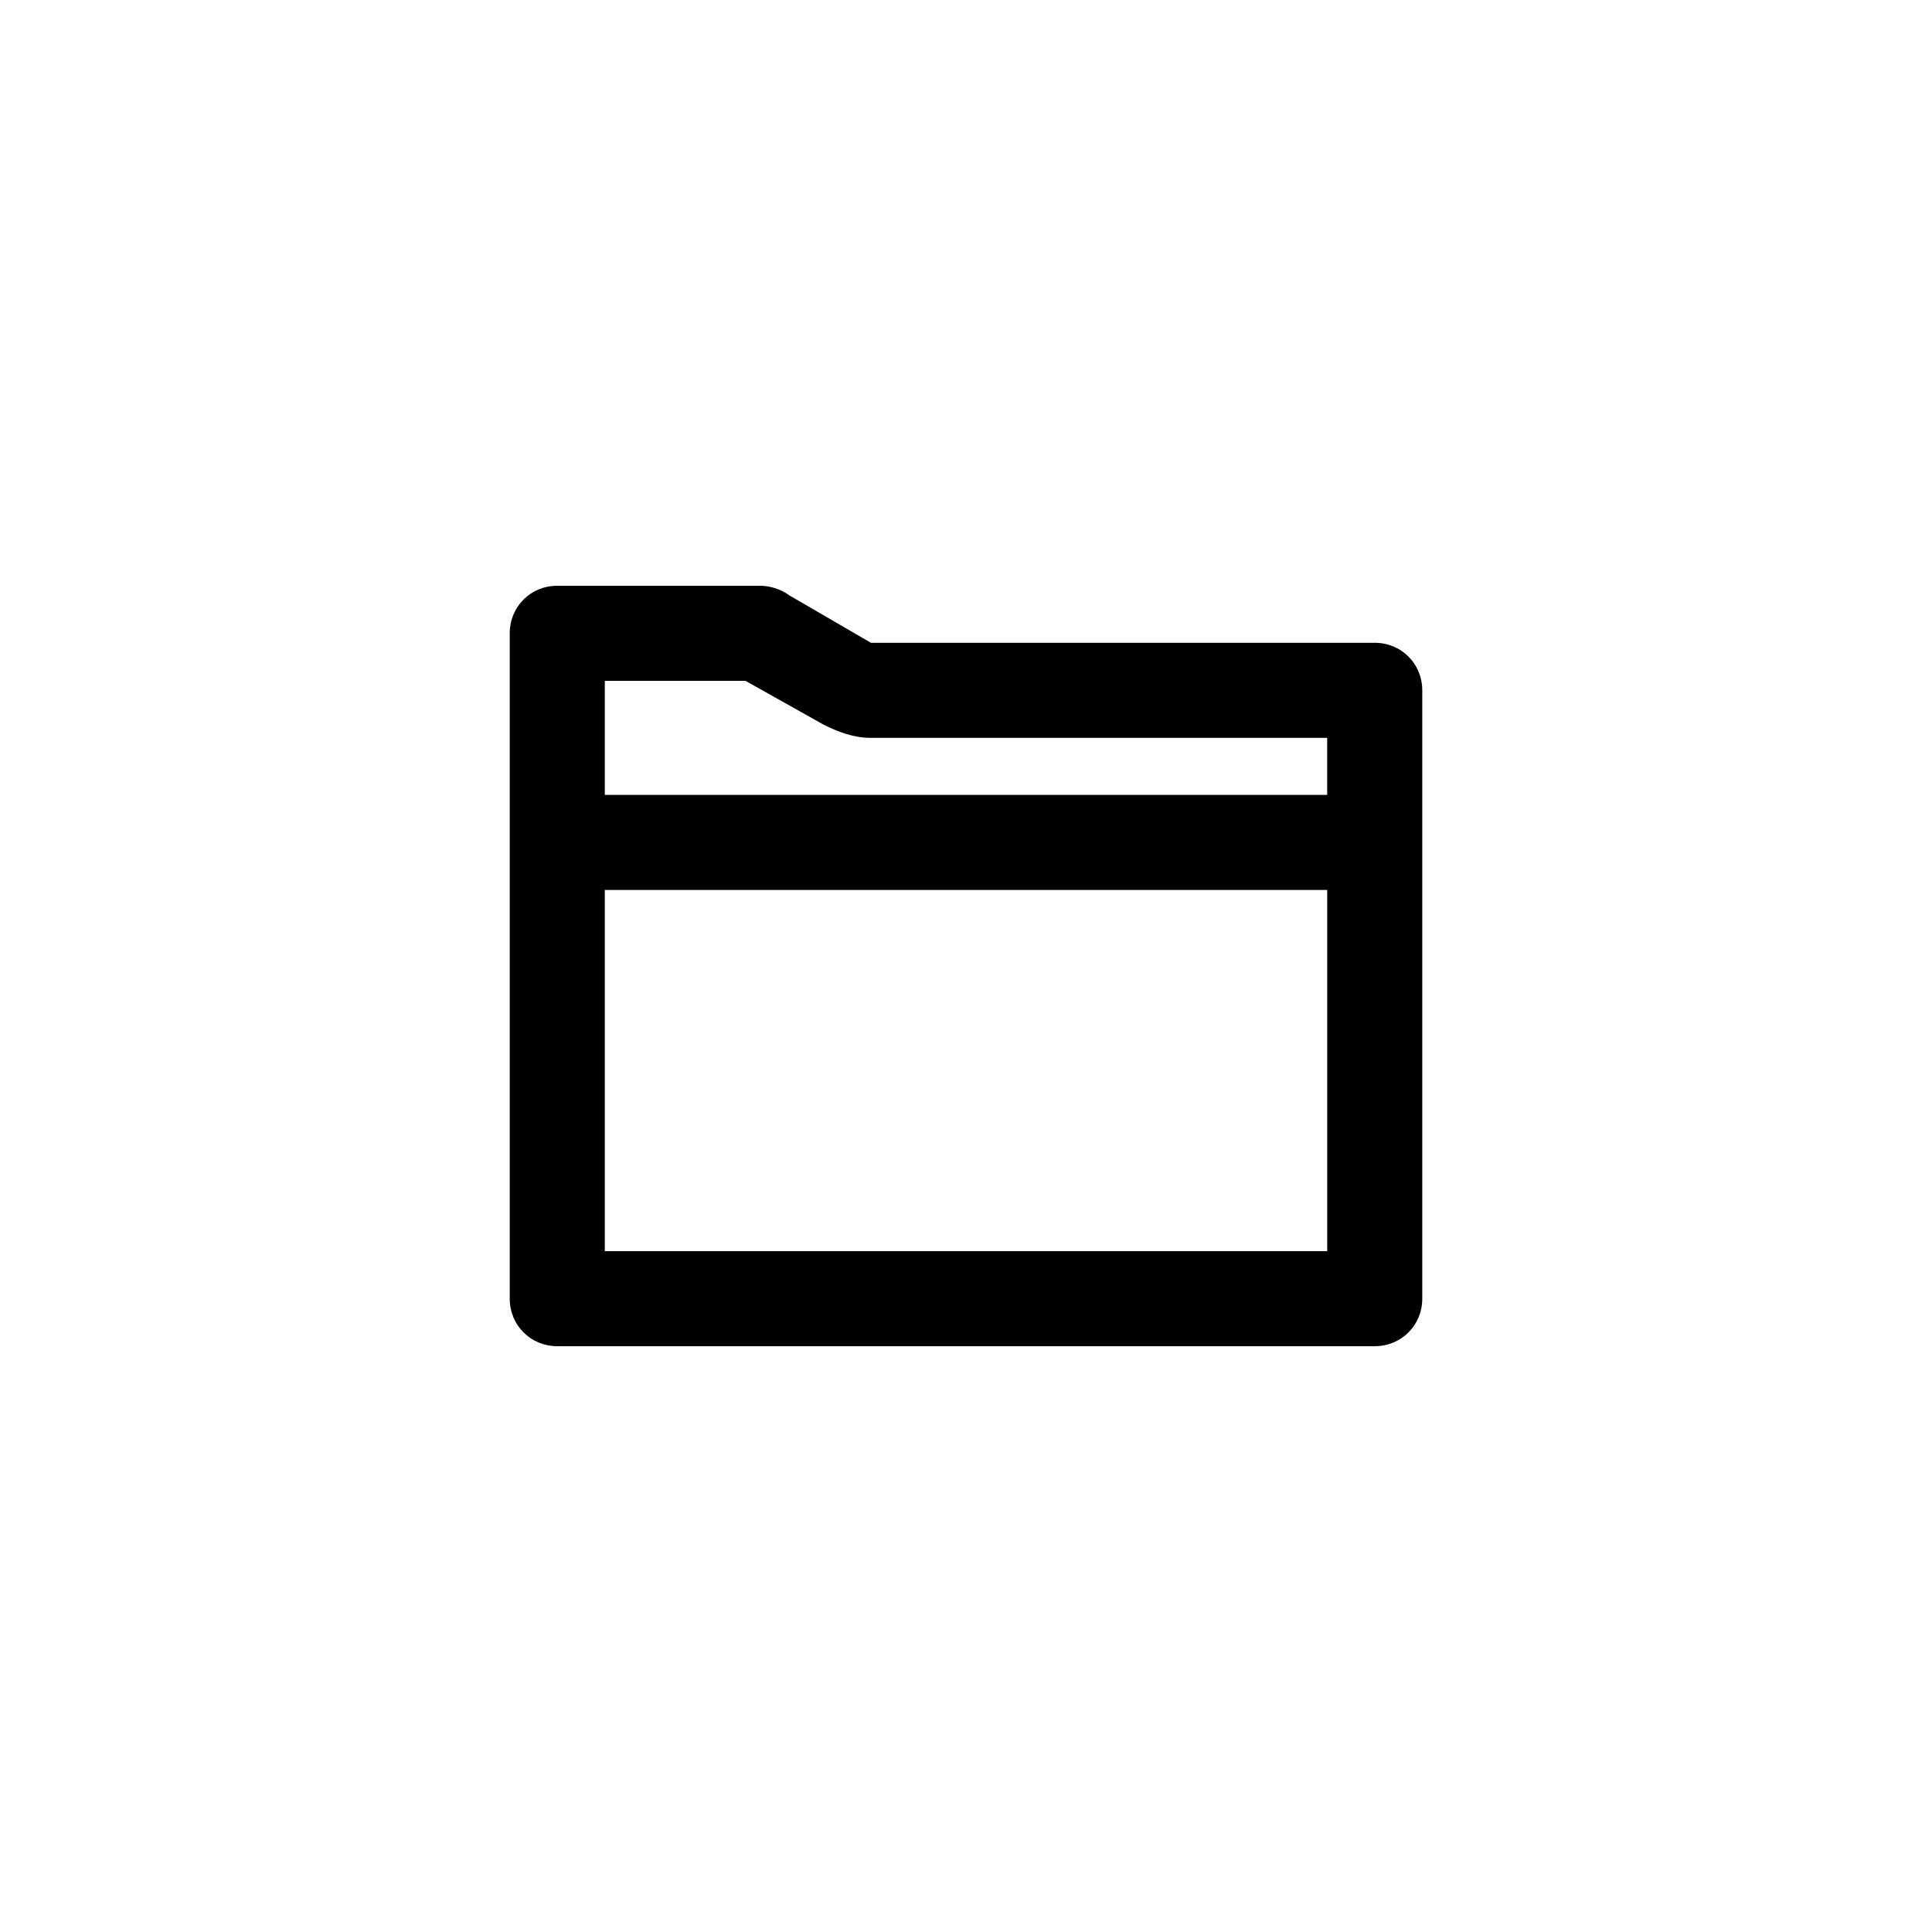 <?xml version="1.0" encoding="UTF-8"?>
<!-- Uploaded to: ICON Repo, www.svgrepo.com, Generator: ICON Repo Mixer Tools -->
<svg fill="#000000" width="800px" height="800px" version="1.1" viewBox="144 144 512 512" xmlns="http://www.w3.org/2000/svg">
 <path d="m508.32 314.35h-133.51l-21.664-12.594c-2.016-1.512-5.039-2.519-7.559-2.519h-53.906c-7.055 0-12.594 5.543-12.594 12.594v176.33c0 7.055 5.543 12.594 12.594 12.594h216.64c7.055 0 12.594-5.543 12.594-12.594v-161.22c0.004-7.051-5.539-12.594-12.594-12.594zm-12.594 161.22h-191.45v-95.723h191.45zm-191.45-120.91v-30.23h37.281l20.656 11.586c4.031 2.016 8.062 3.527 12.594 3.527h120.91v15.113z"/>
</svg>